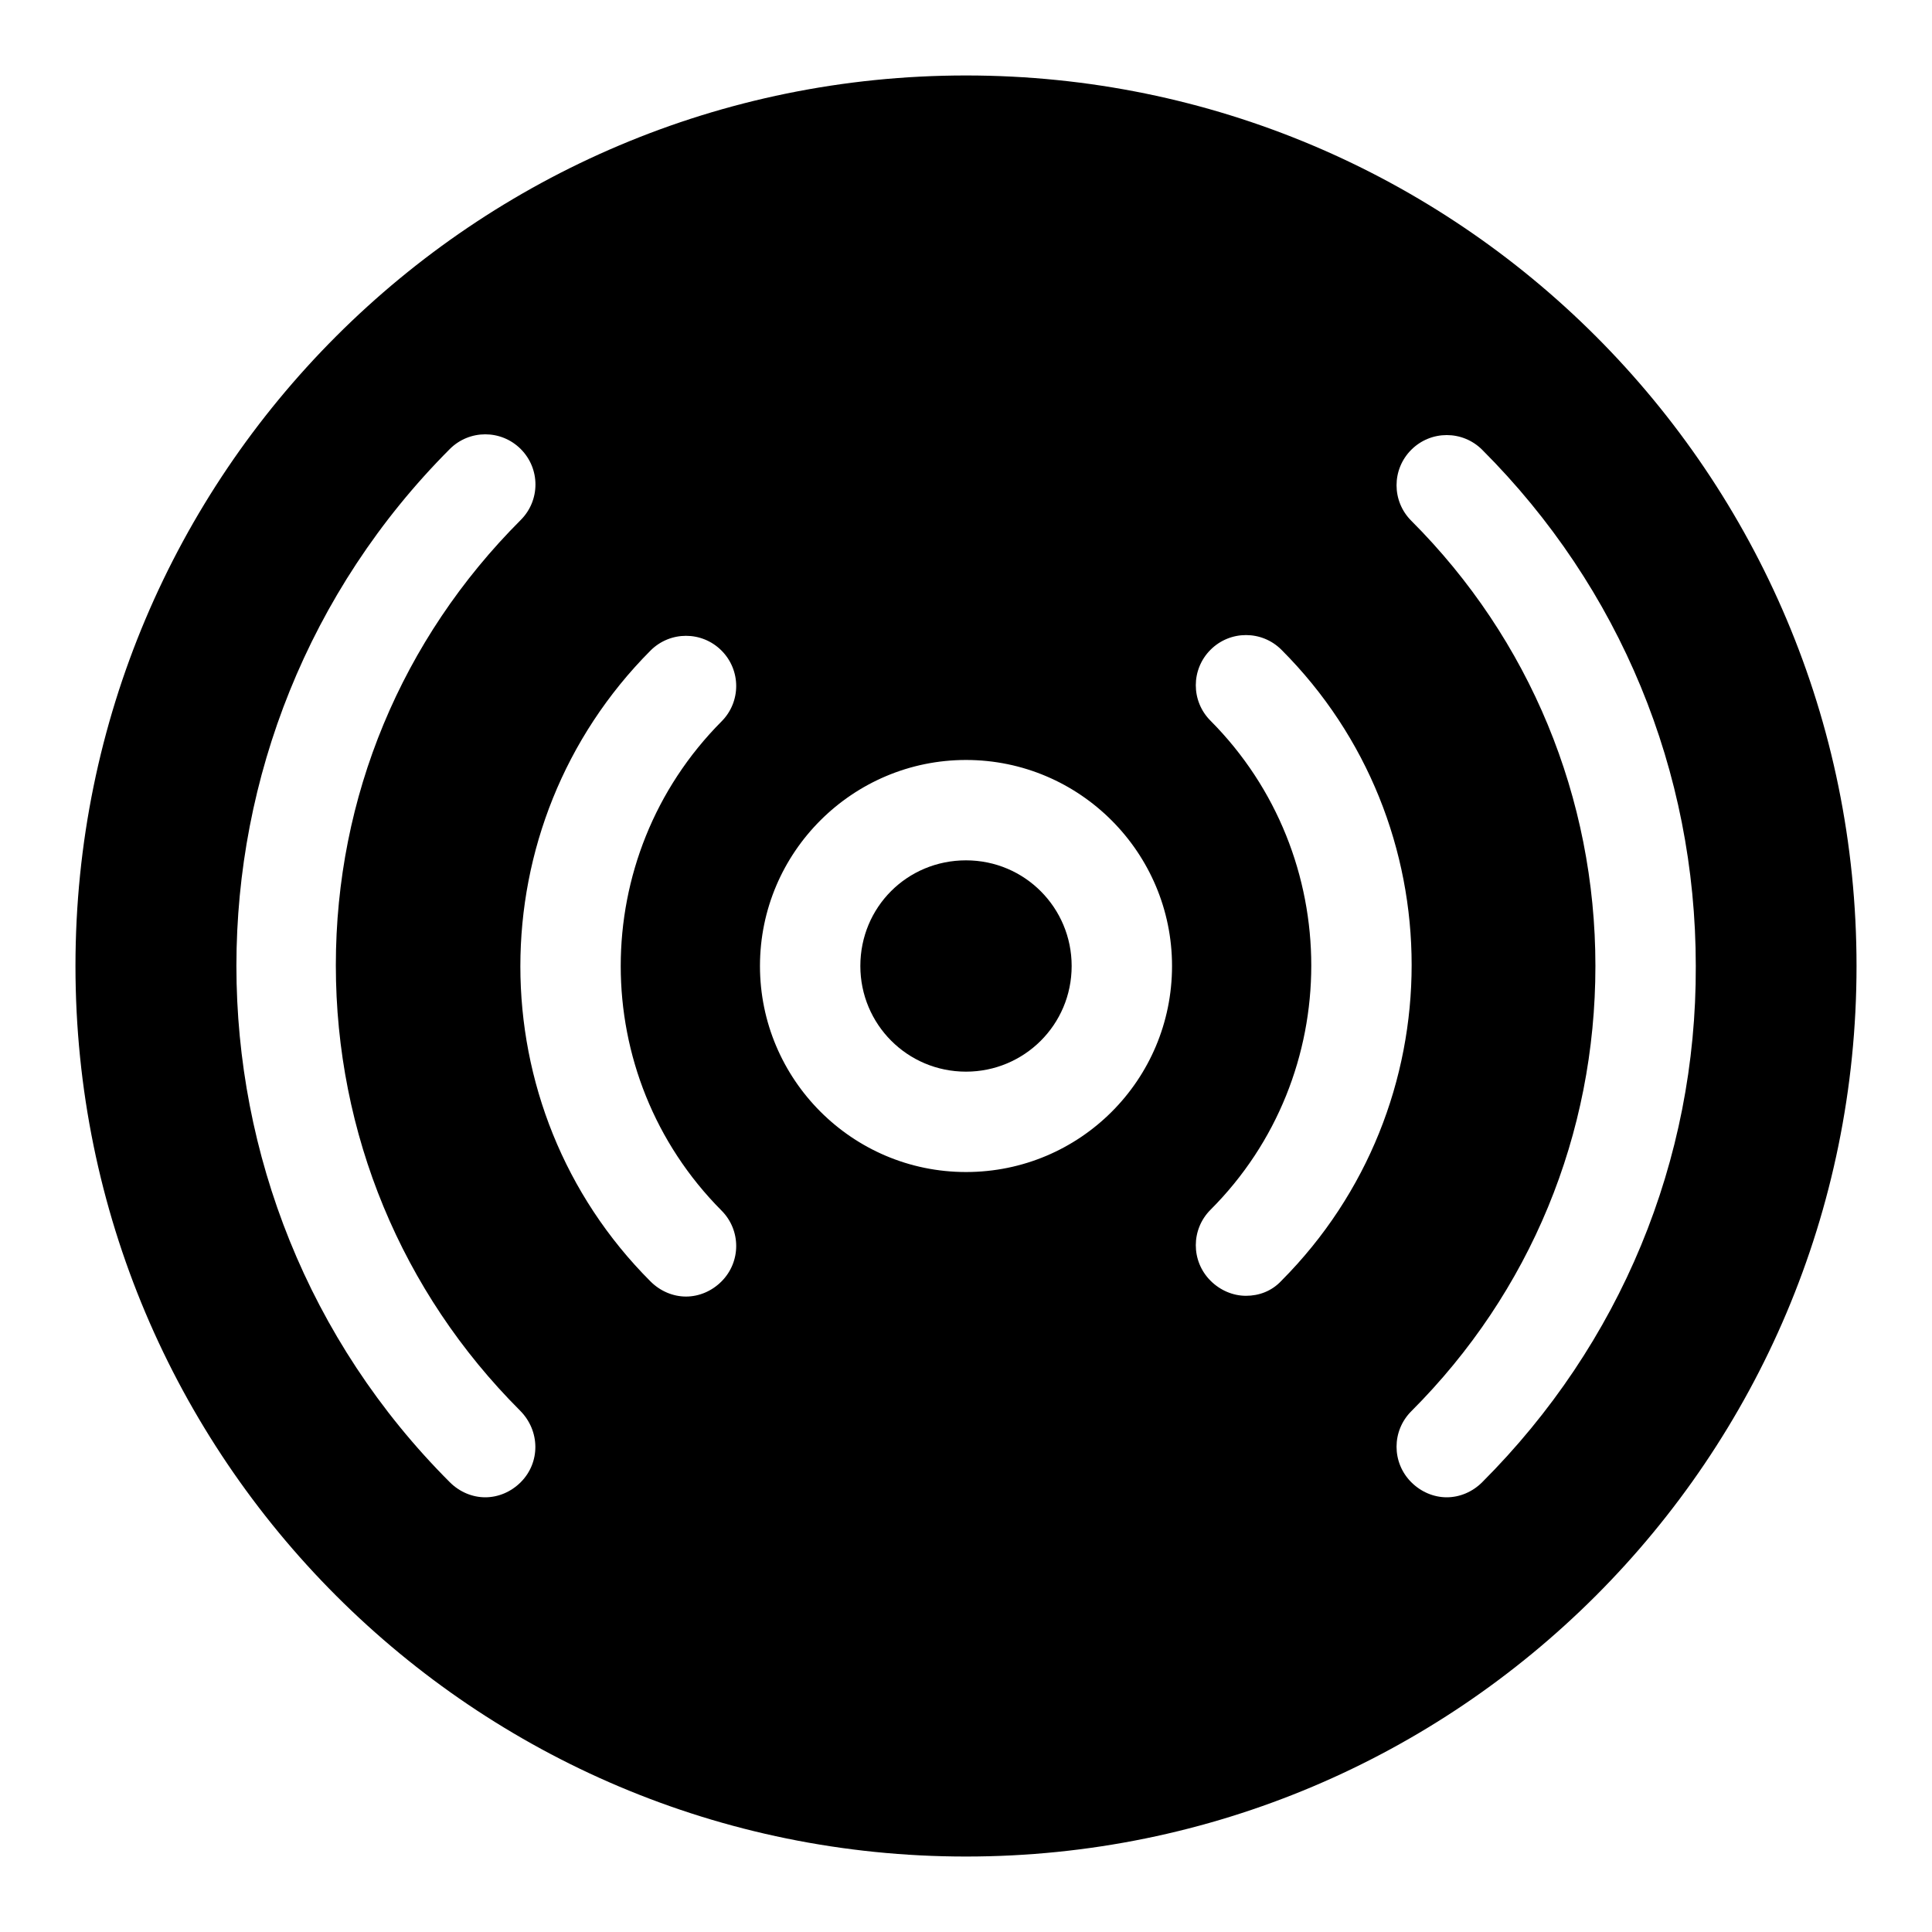 <?xml version="1.0" encoding="utf-8"?>
<!-- Svg Vector Icons : http://www.onlinewebfonts.com/icon -->
<!DOCTYPE svg PUBLIC "-//W3C//DTD SVG 1.1//EN" "http://www.w3.org/Graphics/SVG/1.1/DTD/svg11.dtd">
<svg version="1.1" xmlns="http://www.w3.org/2000/svg" xmlns:xlink="http://www.w3.org/1999/xlink" x="0px" y="0px" viewBox="0 0 256 256" enable-background="new 0 0 256 256" xml:space="preserve">
<g><g><g><g><path fill="#000000" d="M128,114c7.8,0,14,6.3,14,14c0,7.8-6.3,14-14,14c-7.8,0-14-6.3-14-14C114,120.2,120.2,114,128,114z"/><path fill="#000000" d="M128,10C62.8,10,10,62.8,10,128c0,65.2,52.8,118,118,118c65.2,0,118-52.8,118-118C246,62.8,193.2,10,128,10z M69,196.4c-1.3,1.3-3,2-4.7,2c-1.7,0-3.4-0.7-4.7-2c-37.7-37.7-37.7-99.1,0-136.9c2.6-2.6,6.8-2.6,9.4,0c2.6,2.6,2.6,6.8,0,9.4c-15.8,15.8-24.5,36.7-24.5,59c0,22.3,8.7,43.3,24.4,59C71.6,189.6,71.6,193.8,69,196.4z M95.6,160.4c2.6,2.6,2.6,6.8,0,9.4c-1.3,1.3-3,2-4.7,2c-1.7,0-3.4-0.7-4.7-2c-23-23-23-60.5,0-83.6c2.6-2.6,6.8-2.6,9.4,0c2.6,2.6,2.6,6.8,0,9.4C77.8,113.5,77.8,142.5,95.6,160.4z M128,155.3c-15.1,0-27.3-12.3-27.3-27.3c0-15.1,12.3-27.3,27.3-27.3c15.1,0,27.3,12.3,27.3,27.3C155.3,143.1,143.1,155.3,128,155.3z M165.1,171.7c-1.7,0-3.4-0.7-4.7-2c-2.6-2.6-2.6-6.8,0-9.4c17.8-17.8,17.8-46.9,0-64.8c-2.6-2.6-2.6-6.8,0-9.4c2.6-2.6,6.8-2.6,9.4,0c23,23,23,60.5,0,83.6C168.5,171.1,166.8,171.7,165.1,171.7z M196.4,196.4c-1.3,1.3-3,2-4.7,2s-3.4-0.7-4.7-2c-2.6-2.6-2.6-6.8,0-9.4c15.8-15.8,24.4-36.7,24.4-59c0-22.3-8.7-43.3-24.4-59c-2.6-2.6-2.6-6.8,0-9.4s6.8-2.6,9.4,0c18.3,18.3,28.3,42.6,28.3,68.4C224.8,153.8,214.7,178.1,196.4,196.4z"/></g></g><g></g><g></g><g></g><g></g><g></g><g></g><g></g><g></g><g></g><g></g><g></g><g></g><g></g><g></g><g></g></g></g>
</svg>
